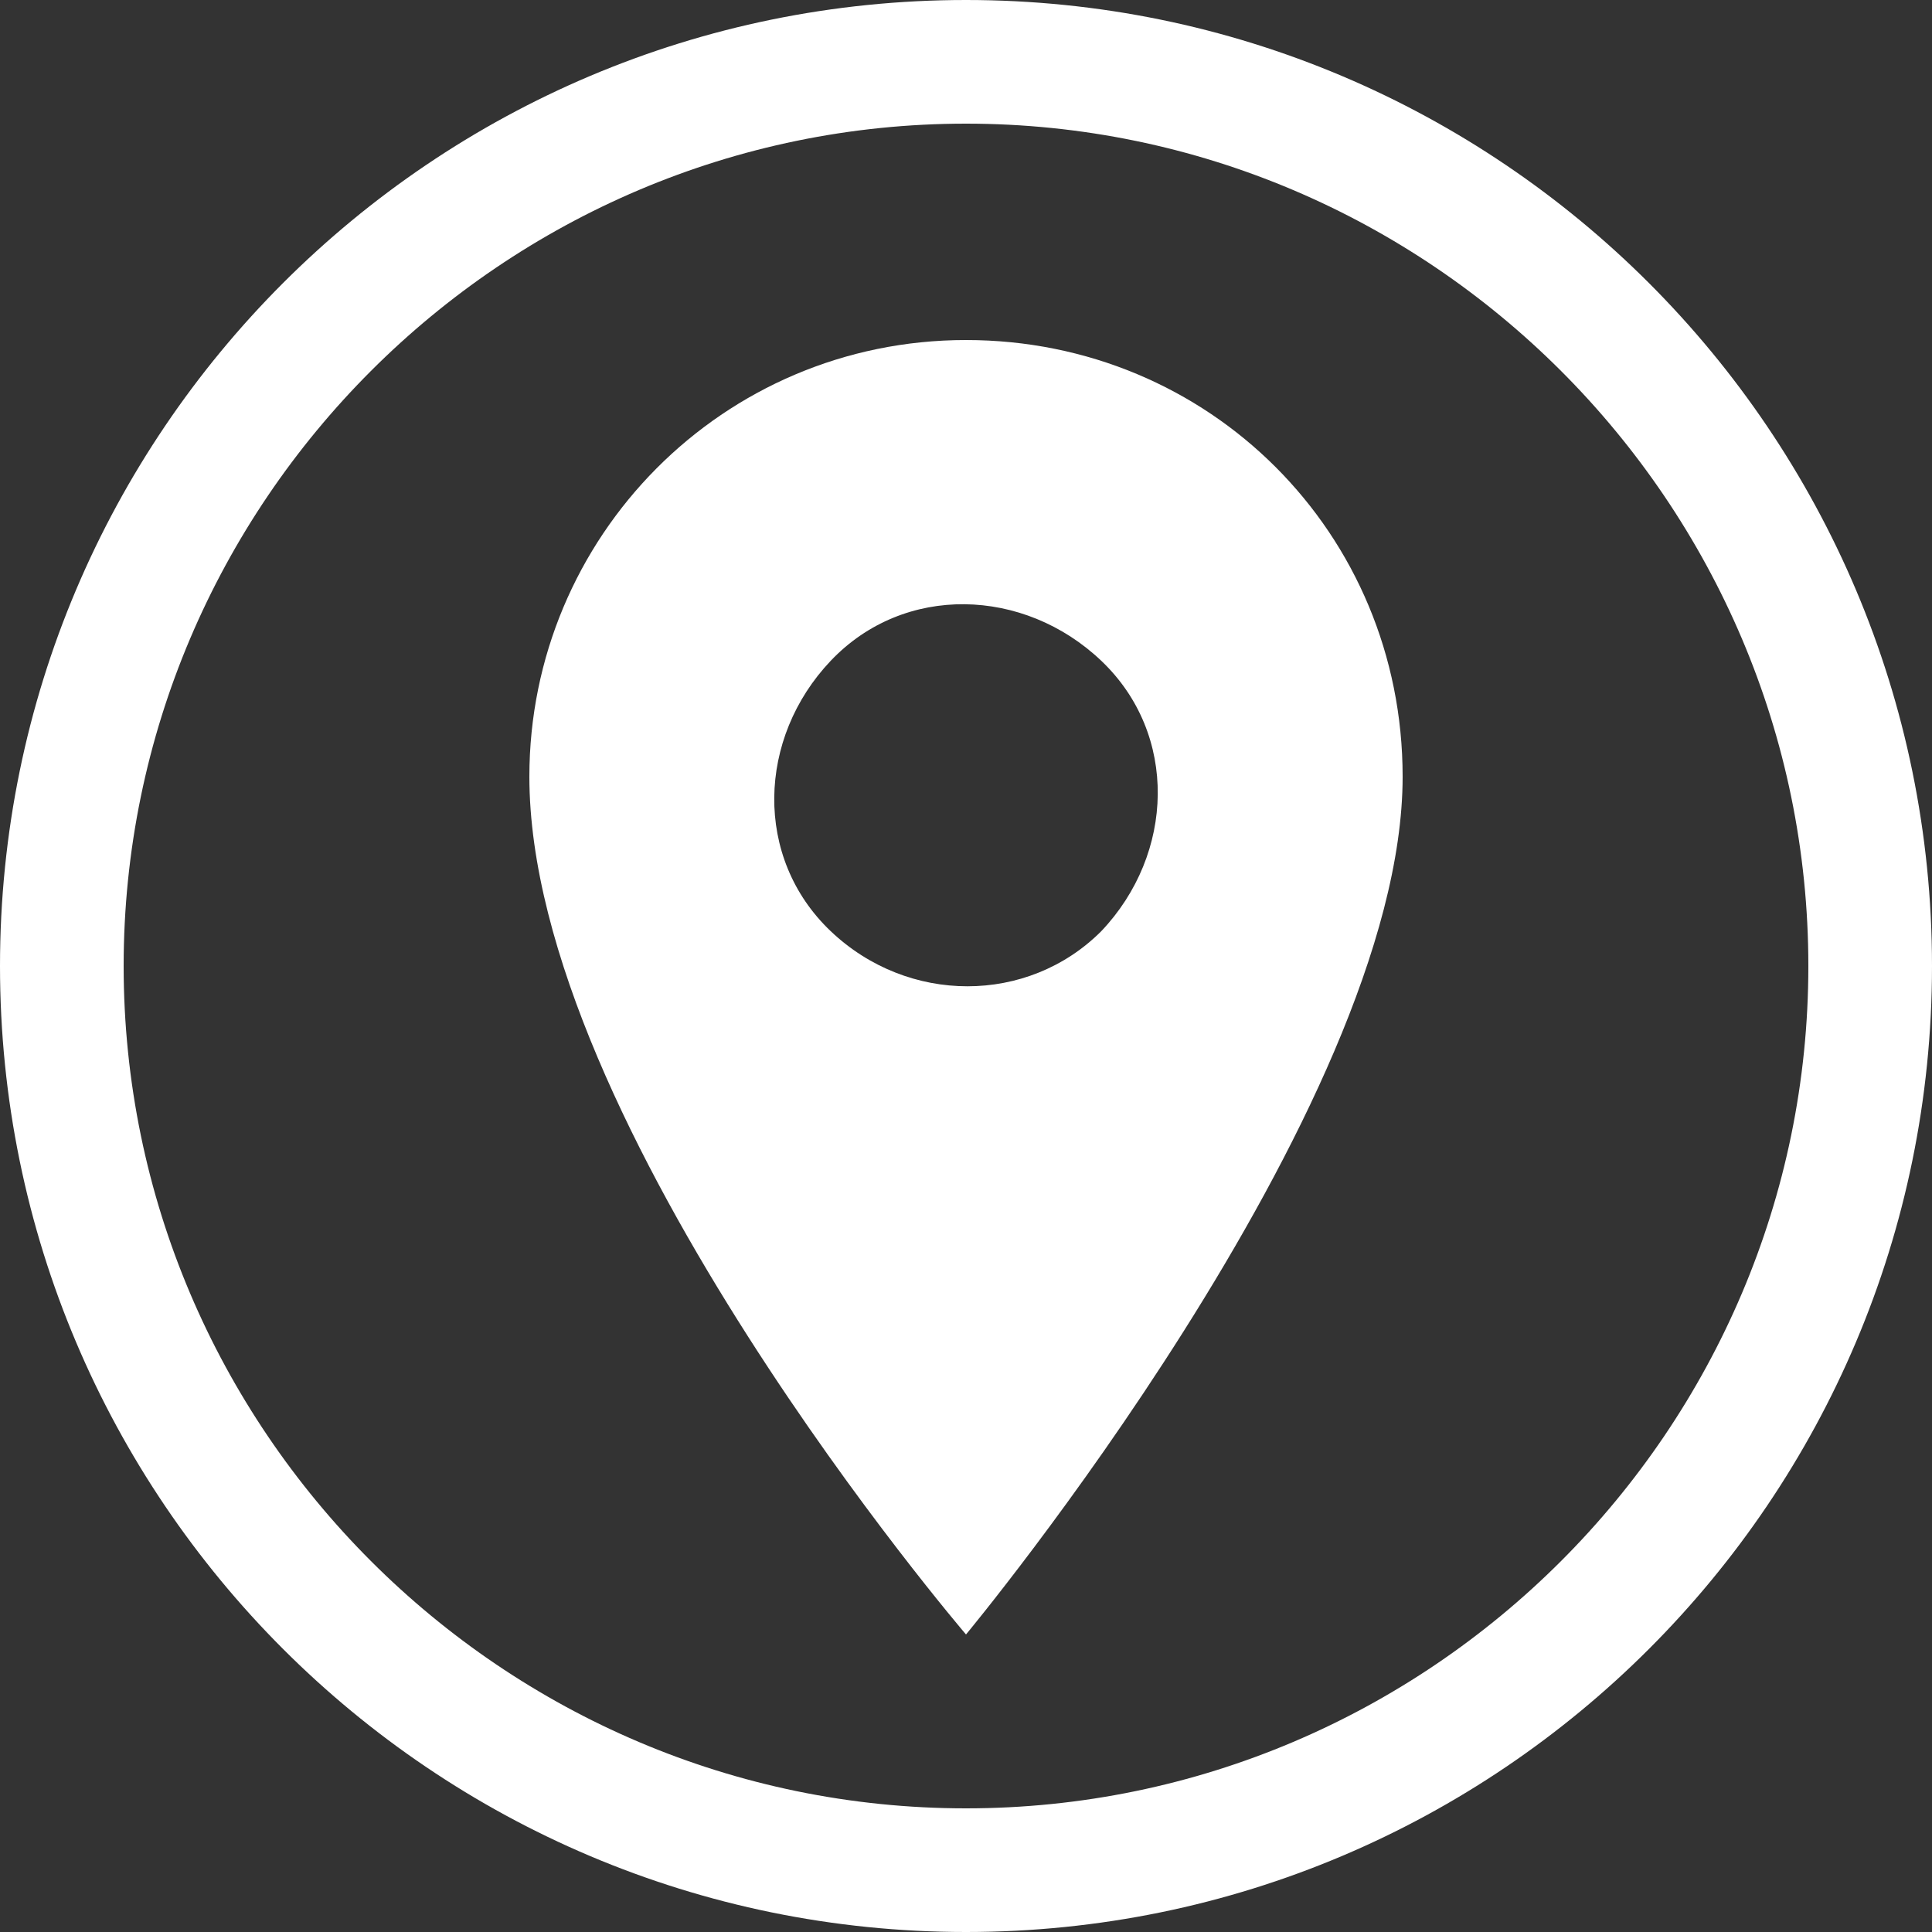 <?xml version="1.0" encoding="utf-8"?>
<!-- Generator: Adobe Illustrator 24.2.3, SVG Export Plug-In . SVG Version: 6.00 Build 0)  -->
<svg version="1.1" id="Ebene_1" xmlns="http://www.w3.org/2000/svg" xmlns:xlink="http://www.w3.org/1999/xlink" x="0px" y="0px"
	 viewBox="0 0 50 50" style="enable-background:new 0 0 50 50;" xml:space="preserve">
<rect x="0" y="0" width="50" height="50" fill="#333333" stroke="none"/>
<style type="text/css">
	.st0{fill:#FFFFFF;}
</style>
<g>
	<g>
		<g>
			<path class="st0" d="M25,50C11.2,50,0,38.8,0,25C0,11.2,11.2,0,25,0s25,11.2,25,25C50,38.8,38.8,50,25,50z M25,3.2
				C13,3.2,3.2,13,3.2,25C3.2,37,13,46.8,25,46.8c12,0,21.8-9.8,21.8-21.8C46.8,13,37,3.2,25,3.2z"/>
		</g>
	</g>
</g>
<path class="st0" d="M25,8.8c-6.3,0-11.3,5.1-11.3,11.3c0,9,11.3,22.2,11.3,22.2s11.3-13.6,11.3-22.2C36.3,13.8,31.3,8.8,25,8.8z
	 M28.5,24.1c-1.9,1.9-5,1.9-7,0s-1.9-5,0-7s5-1.9,7,0S30.4,22.1,28.5,24.1z"/>
</svg>
